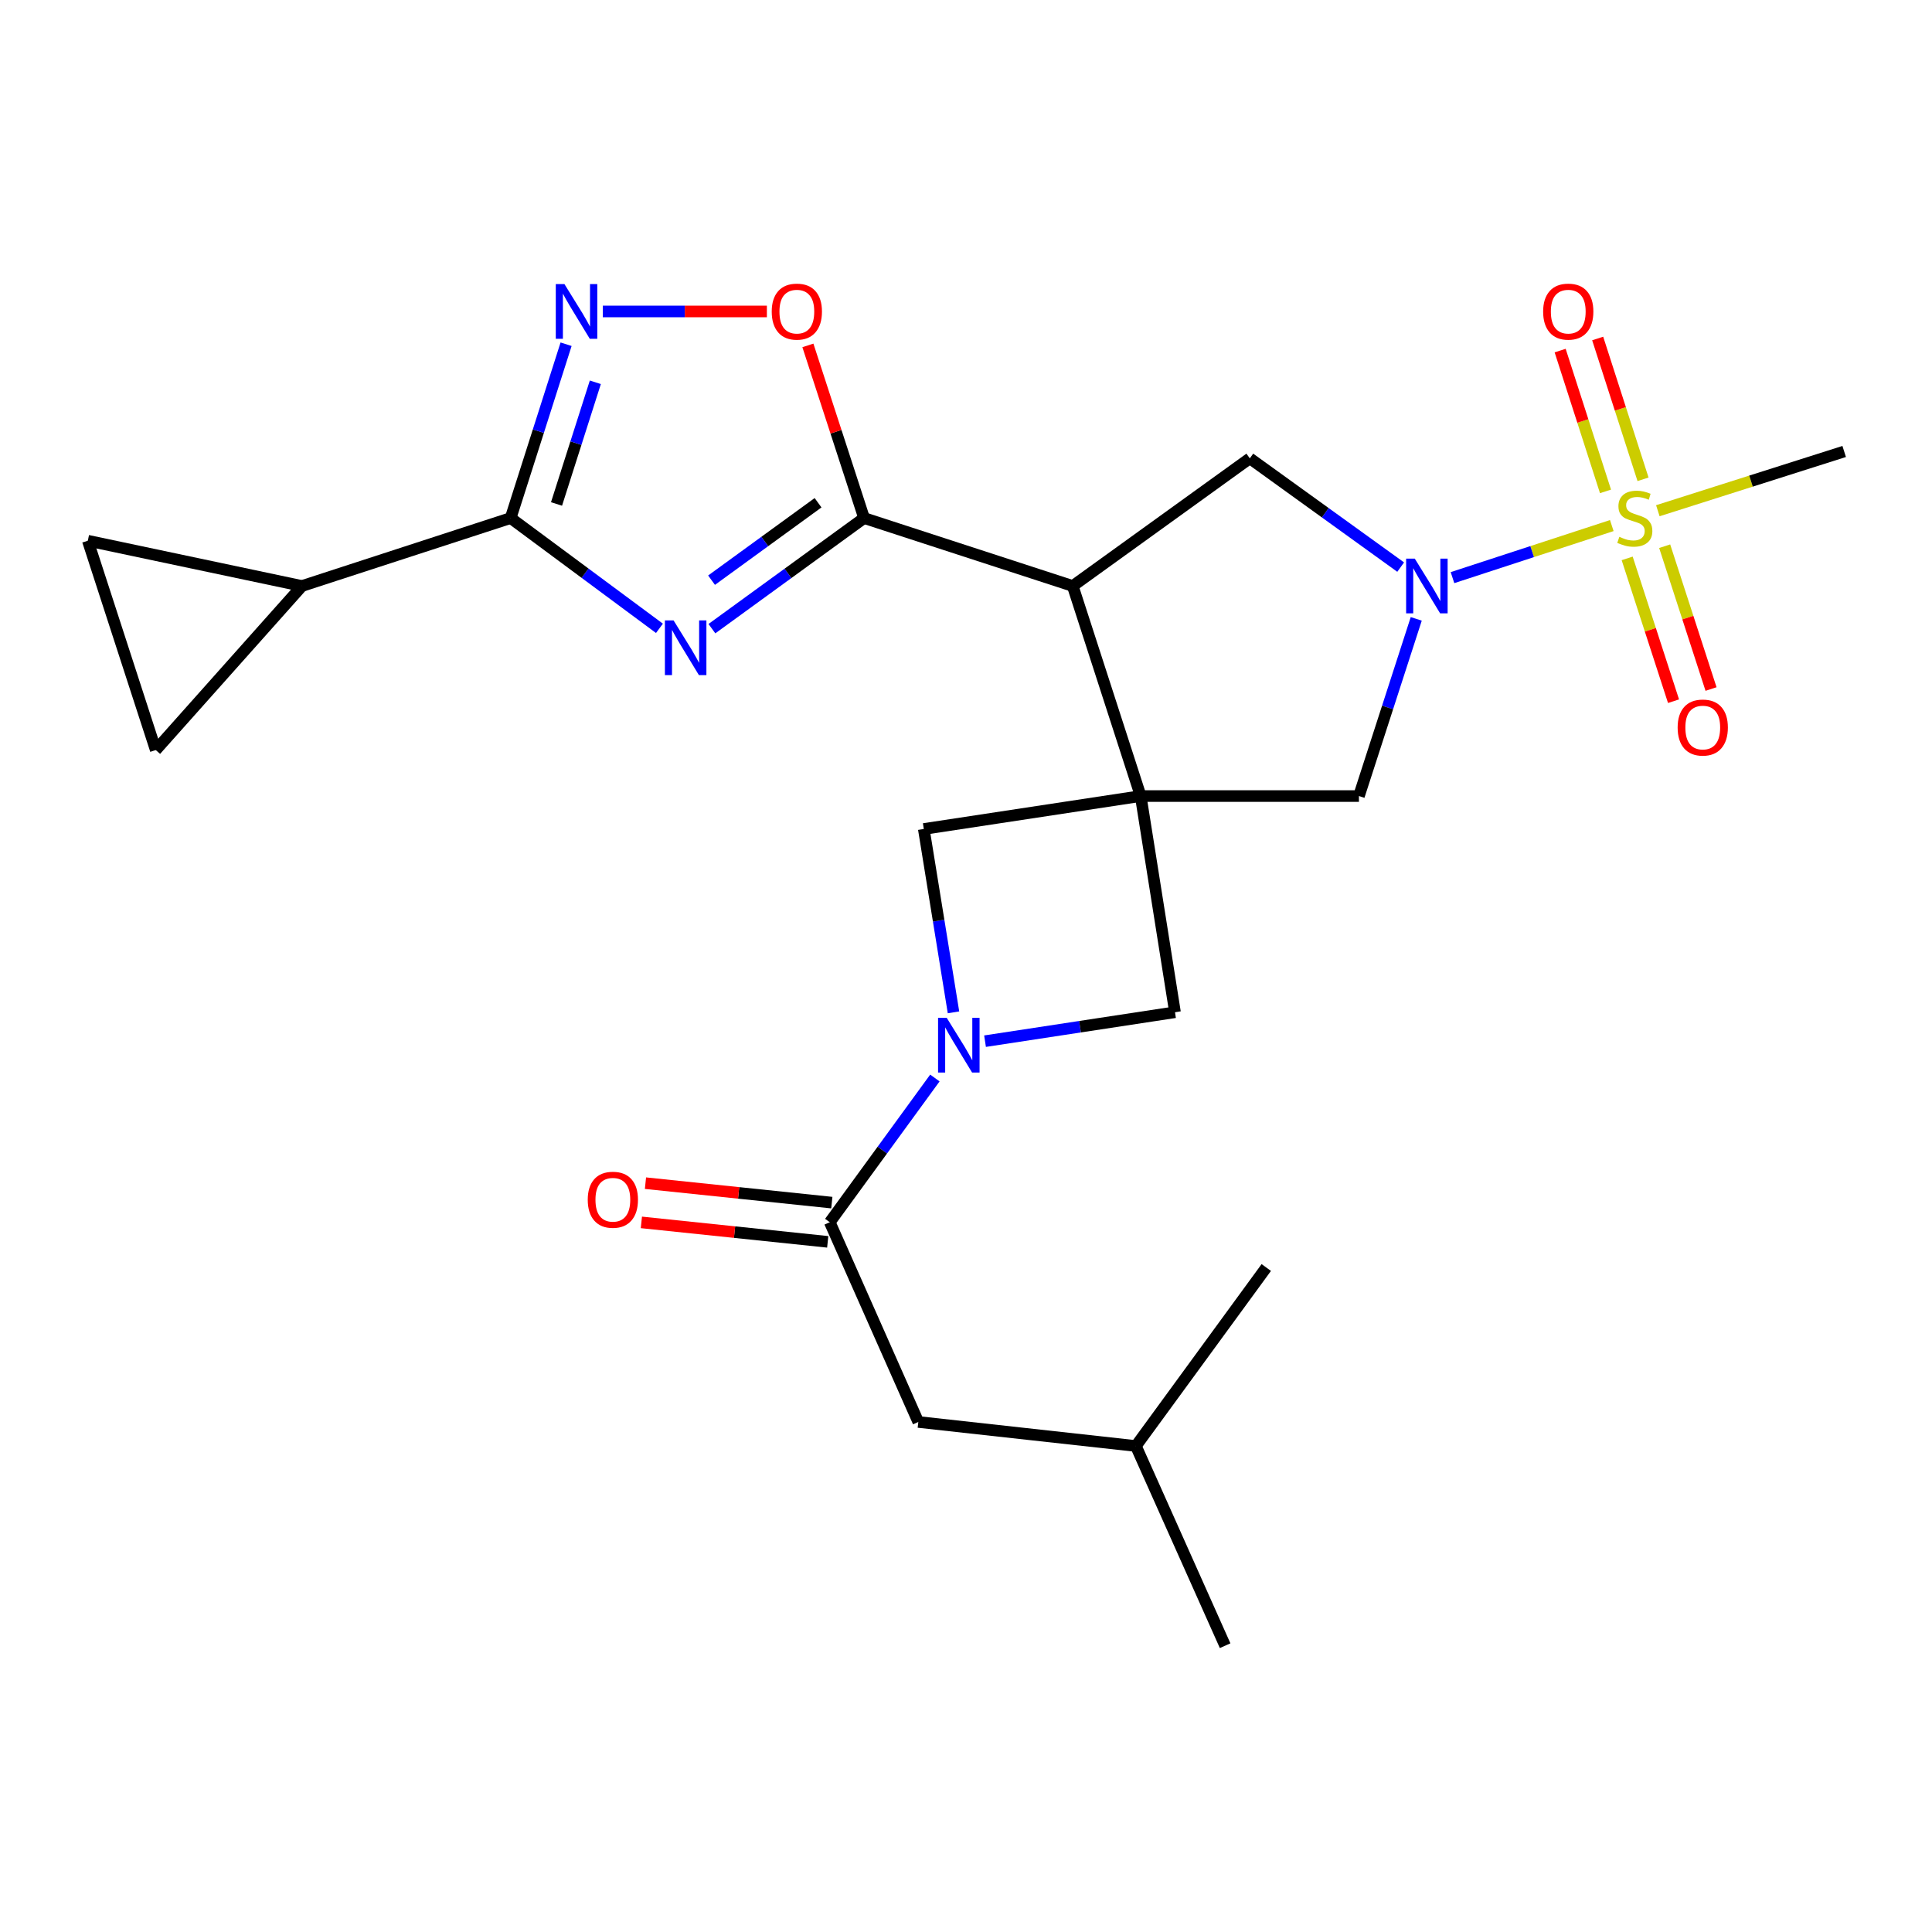 <?xml version='1.0' encoding='iso-8859-1'?>
<svg version='1.1' baseProfile='full'
              xmlns='http://www.w3.org/2000/svg'
                      xmlns:rdkit='http://www.rdkit.org/xml'
                      xmlns:xlink='http://www.w3.org/1999/xlink'
                  xml:space='preserve'
width='1000px' height='1000px' viewBox='0 0 1000 1000'>
<!-- END OF HEADER -->
<rect style='opacity:1.0;fill:#FFFFFF;stroke:none' width='1000' height='1000' x='0' y='0'> </rect>
<path class='bond-2' d='M 590.424,412.037 L 555.252,303.313' style='fill:none;fill-rule:evenodd;stroke:#000000;stroke-width:6px;stroke-linecap:butt;stroke-linejoin:miter;stroke-opacity:1' />
<path class='bond-11' d='M 590.424,412.037 L 703.377,412.037' style='fill:none;fill-rule:evenodd;stroke:#000000;stroke-width:6px;stroke-linecap:butt;stroke-linejoin:miter;stroke-opacity:1' />
<path class='bond-12' d='M 590.424,412.037 L 478.151,429.079' style='fill:none;fill-rule:evenodd;stroke:#000000;stroke-width:6px;stroke-linecap:butt;stroke-linejoin:miter;stroke-opacity:1' />
<path class='bond-13' d='M 590.424,412.037 L 608.18,523.936' style='fill:none;fill-rule:evenodd;stroke:#000000;stroke-width:6px;stroke-linecap:butt;stroke-linejoin:miter;stroke-opacity:1' />
<path class='bond-0' d='M 834.262,272.034 L 793.034,285.508' style='fill:none;fill-rule:evenodd;stroke:#CCCC00;stroke-width:6px;stroke-linecap:butt;stroke-linejoin:miter;stroke-opacity:1' />
<path class='bond-0' d='M 793.034,285.508 L 751.806,298.981' style='fill:none;fill-rule:evenodd;stroke:#0000FF;stroke-width:6px;stroke-linecap:butt;stroke-linejoin:miter;stroke-opacity:1' />
<path class='bond-17' d='M 842.222,289.02 L 854.219,325.98' style='fill:none;fill-rule:evenodd;stroke:#CCCC00;stroke-width:6px;stroke-linecap:butt;stroke-linejoin:miter;stroke-opacity:1' />
<path class='bond-17' d='M 854.219,325.98 L 866.217,362.94' style='fill:none;fill-rule:evenodd;stroke:#FF0000;stroke-width:6px;stroke-linecap:butt;stroke-linejoin:miter;stroke-opacity:1' />
<path class='bond-17' d='M 861.634,282.719 L 873.631,319.679' style='fill:none;fill-rule:evenodd;stroke:#CCCC00;stroke-width:6px;stroke-linecap:butt;stroke-linejoin:miter;stroke-opacity:1' />
<path class='bond-17' d='M 873.631,319.679 L 885.629,356.639' style='fill:none;fill-rule:evenodd;stroke:#FF0000;stroke-width:6px;stroke-linecap:butt;stroke-linejoin:miter;stroke-opacity:1' />
<path class='bond-18' d='M 850.433,248.084 L 838.694,211.644' style='fill:none;fill-rule:evenodd;stroke:#CCCC00;stroke-width:6px;stroke-linecap:butt;stroke-linejoin:miter;stroke-opacity:1' />
<path class='bond-18' d='M 838.694,211.644 L 826.956,175.204' style='fill:none;fill-rule:evenodd;stroke:#FF0000;stroke-width:6px;stroke-linecap:butt;stroke-linejoin:miter;stroke-opacity:1' />
<path class='bond-18' d='M 831.007,254.342 L 819.268,217.902' style='fill:none;fill-rule:evenodd;stroke:#CCCC00;stroke-width:6px;stroke-linecap:butt;stroke-linejoin:miter;stroke-opacity:1' />
<path class='bond-18' d='M 819.268,217.902 L 807.53,181.462' style='fill:none;fill-rule:evenodd;stroke:#FF0000;stroke-width:6px;stroke-linecap:butt;stroke-linejoin:miter;stroke-opacity:1' />
<path class='bond-21' d='M 858.096,264.351 L 906.321,249.018' style='fill:none;fill-rule:evenodd;stroke:#CCCC00;stroke-width:6px;stroke-linecap:butt;stroke-linejoin:miter;stroke-opacity:1' />
<path class='bond-21' d='M 906.321,249.018 L 954.545,233.684' style='fill:none;fill-rule:evenodd;stroke:#000000;stroke-width:6px;stroke-linecap:butt;stroke-linejoin:miter;stroke-opacity:1' />
<path class='bond-1' d='M 368.485,325.394 L 407.864,296.768' style='fill:none;fill-rule:evenodd;stroke:#0000FF;stroke-width:6px;stroke-linecap:butt;stroke-linejoin:miter;stroke-opacity:1' />
<path class='bond-1' d='M 407.864,296.768 L 447.242,268.142' style='fill:none;fill-rule:evenodd;stroke:#000000;stroke-width:6px;stroke-linecap:butt;stroke-linejoin:miter;stroke-opacity:1' />
<path class='bond-1' d='M 368.298,300.298 L 395.863,280.26' style='fill:none;fill-rule:evenodd;stroke:#0000FF;stroke-width:6px;stroke-linecap:butt;stroke-linejoin:miter;stroke-opacity:1' />
<path class='bond-1' d='M 395.863,280.26 L 423.428,260.221' style='fill:none;fill-rule:evenodd;stroke:#000000;stroke-width:6px;stroke-linecap:butt;stroke-linejoin:miter;stroke-opacity:1' />
<path class='bond-5' d='M 341.332,325.227 L 302.82,296.685' style='fill:none;fill-rule:evenodd;stroke:#0000FF;stroke-width:6px;stroke-linecap:butt;stroke-linejoin:miter;stroke-opacity:1' />
<path class='bond-5' d='M 302.82,296.685 L 264.309,268.142' style='fill:none;fill-rule:evenodd;stroke:#000000;stroke-width:6px;stroke-linecap:butt;stroke-linejoin:miter;stroke-opacity:1' />
<path class='bond-3' d='M 555.252,303.313 L 447.242,268.142' style='fill:none;fill-rule:evenodd;stroke:#000000;stroke-width:6px;stroke-linecap:butt;stroke-linejoin:miter;stroke-opacity:1' />
<path class='bond-8' d='M 555.252,303.313 L 646.9,237.233' style='fill:none;fill-rule:evenodd;stroke:#000000;stroke-width:6px;stroke-linecap:butt;stroke-linejoin:miter;stroke-opacity:1' />
<path class='bond-9' d='M 447.242,268.142 L 432.703,223.461' style='fill:none;fill-rule:evenodd;stroke:#000000;stroke-width:6px;stroke-linecap:butt;stroke-linejoin:miter;stroke-opacity:1' />
<path class='bond-9' d='M 432.703,223.461 L 418.163,178.78' style='fill:none;fill-rule:evenodd;stroke:#FF0000;stroke-width:6px;stroke-linecap:butt;stroke-linejoin:miter;stroke-opacity:1' />
<path class='bond-4' d='M 733.044,320.33 L 718.21,366.184' style='fill:none;fill-rule:evenodd;stroke:#0000FF;stroke-width:6px;stroke-linecap:butt;stroke-linejoin:miter;stroke-opacity:1' />
<path class='bond-4' d='M 718.21,366.184 L 703.377,412.037' style='fill:none;fill-rule:evenodd;stroke:#000000;stroke-width:6px;stroke-linecap:butt;stroke-linejoin:miter;stroke-opacity:1' />
<path class='bond-26' d='M 724.984,293.533 L 685.942,265.383' style='fill:none;fill-rule:evenodd;stroke:#0000FF;stroke-width:6px;stroke-linecap:butt;stroke-linejoin:miter;stroke-opacity:1' />
<path class='bond-26' d='M 685.942,265.383 L 646.9,237.233' style='fill:none;fill-rule:evenodd;stroke:#000000;stroke-width:6px;stroke-linecap:butt;stroke-linejoin:miter;stroke-opacity:1' />
<path class='bond-14' d='M 264.309,268.142 L 156.31,303.313' style='fill:none;fill-rule:evenodd;stroke:#000000;stroke-width:6px;stroke-linecap:butt;stroke-linejoin:miter;stroke-opacity:1' />
<path class='bond-27' d='M 264.309,268.142 L 278.656,223.158' style='fill:none;fill-rule:evenodd;stroke:#000000;stroke-width:6px;stroke-linecap:butt;stroke-linejoin:miter;stroke-opacity:1' />
<path class='bond-27' d='M 278.656,223.158 L 293.003,178.175' style='fill:none;fill-rule:evenodd;stroke:#0000FF;stroke-width:6px;stroke-linecap:butt;stroke-linejoin:miter;stroke-opacity:1' />
<path class='bond-27' d='M 288.057,260.848 L 298.1,229.36' style='fill:none;fill-rule:evenodd;stroke:#000000;stroke-width:6px;stroke-linecap:butt;stroke-linejoin:miter;stroke-opacity:1' />
<path class='bond-27' d='M 298.1,229.36 L 308.143,197.872' style='fill:none;fill-rule:evenodd;stroke:#0000FF;stroke-width:6px;stroke-linecap:butt;stroke-linejoin:miter;stroke-opacity:1' />
<path class='bond-6' d='M 509.851,538.911 L 559.015,531.424' style='fill:none;fill-rule:evenodd;stroke:#0000FF;stroke-width:6px;stroke-linecap:butt;stroke-linejoin:miter;stroke-opacity:1' />
<path class='bond-6' d='M 559.015,531.424 L 608.18,523.936' style='fill:none;fill-rule:evenodd;stroke:#000000;stroke-width:6px;stroke-linecap:butt;stroke-linejoin:miter;stroke-opacity:1' />
<path class='bond-10' d='M 483.895,557.973 L 456.691,595.3' style='fill:none;fill-rule:evenodd;stroke:#0000FF;stroke-width:6px;stroke-linecap:butt;stroke-linejoin:miter;stroke-opacity:1' />
<path class='bond-10' d='M 456.691,595.3 L 429.486,632.626' style='fill:none;fill-rule:evenodd;stroke:#000000;stroke-width:6px;stroke-linecap:butt;stroke-linejoin:miter;stroke-opacity:1' />
<path class='bond-25' d='M 493.528,523.984 L 485.839,476.532' style='fill:none;fill-rule:evenodd;stroke:#0000FF;stroke-width:6px;stroke-linecap:butt;stroke-linejoin:miter;stroke-opacity:1' />
<path class='bond-25' d='M 485.839,476.532 L 478.151,429.079' style='fill:none;fill-rule:evenodd;stroke:#000000;stroke-width:6px;stroke-linecap:butt;stroke-linejoin:miter;stroke-opacity:1' />
<path class='bond-7' d='M 312.005,161.209 L 354.47,161.209' style='fill:none;fill-rule:evenodd;stroke:#0000FF;stroke-width:6px;stroke-linecap:butt;stroke-linejoin:miter;stroke-opacity:1' />
<path class='bond-7' d='M 354.47,161.209 L 396.934,161.209' style='fill:none;fill-rule:evenodd;stroke:#FF0000;stroke-width:6px;stroke-linecap:butt;stroke-linejoin:miter;stroke-opacity:1' />
<path class='bond-19' d='M 429.486,632.626 L 475.316,736.01' style='fill:none;fill-rule:evenodd;stroke:#000000;stroke-width:6px;stroke-linecap:butt;stroke-linejoin:miter;stroke-opacity:1' />
<path class='bond-20' d='M 430.546,622.477 L 382.321,617.441' style='fill:none;fill-rule:evenodd;stroke:#000000;stroke-width:6px;stroke-linecap:butt;stroke-linejoin:miter;stroke-opacity:1' />
<path class='bond-20' d='M 382.321,617.441 L 334.095,612.405' style='fill:none;fill-rule:evenodd;stroke:#FF0000;stroke-width:6px;stroke-linecap:butt;stroke-linejoin:miter;stroke-opacity:1' />
<path class='bond-20' d='M 428.427,642.776 L 380.201,637.74' style='fill:none;fill-rule:evenodd;stroke:#000000;stroke-width:6px;stroke-linecap:butt;stroke-linejoin:miter;stroke-opacity:1' />
<path class='bond-20' d='M 380.201,637.74 L 331.976,632.704' style='fill:none;fill-rule:evenodd;stroke:#FF0000;stroke-width:6px;stroke-linecap:butt;stroke-linejoin:miter;stroke-opacity:1' />
<path class='bond-15' d='M 156.31,303.313 L 80.626,388.227' style='fill:none;fill-rule:evenodd;stroke:#000000;stroke-width:6px;stroke-linecap:butt;stroke-linejoin:miter;stroke-opacity:1' />
<path class='bond-16' d='M 156.31,303.313 L 45.455,279.877' style='fill:none;fill-rule:evenodd;stroke:#000000;stroke-width:6px;stroke-linecap:butt;stroke-linejoin:miter;stroke-opacity:1' />
<path class='bond-28' d='M 80.626,388.227 L 45.455,279.877' style='fill:none;fill-rule:evenodd;stroke:#000000;stroke-width:6px;stroke-linecap:butt;stroke-linejoin:miter;stroke-opacity:1' />
<path class='bond-22' d='M 475.316,736.01 L 587.929,748.448' style='fill:none;fill-rule:evenodd;stroke:#000000;stroke-width:6px;stroke-linecap:butt;stroke-linejoin:miter;stroke-opacity:1' />
<path class='bond-23' d='M 587.929,748.448 L 634.122,851.809' style='fill:none;fill-rule:evenodd;stroke:#000000;stroke-width:6px;stroke-linecap:butt;stroke-linejoin:miter;stroke-opacity:1' />
<path class='bond-24' d='M 587.929,748.448 L 655.427,656.063' style='fill:none;fill-rule:evenodd;stroke:#000000;stroke-width:6px;stroke-linecap:butt;stroke-linejoin:miter;stroke-opacity:1' />
<path  class='atom-1' d='M 838.173 277.862
Q 838.493 277.982, 839.813 278.542
Q 841.133 279.102, 842.573 279.462
Q 844.053 279.782, 845.493 279.782
Q 848.173 279.782, 849.733 278.502
Q 851.293 277.182, 851.293 274.902
Q 851.293 273.342, 850.493 272.382
Q 849.733 271.422, 848.533 270.902
Q 847.333 270.382, 845.333 269.782
Q 842.813 269.022, 841.293 268.302
Q 839.813 267.582, 838.733 266.062
Q 837.693 264.542, 837.693 261.982
Q 837.693 258.422, 840.093 256.222
Q 842.533 254.022, 847.333 254.022
Q 850.613 254.022, 854.333 255.582
L 853.413 258.662
Q 850.013 257.262, 847.453 257.262
Q 844.693 257.262, 843.173 258.422
Q 841.653 259.542, 841.693 261.502
Q 841.693 263.022, 842.453 263.942
Q 843.253 264.862, 844.373 265.382
Q 845.533 265.902, 847.453 266.502
Q 850.013 267.302, 851.533 268.102
Q 853.053 268.902, 854.133 270.542
Q 855.253 272.142, 855.253 274.902
Q 855.253 278.822, 852.613 280.942
Q 850.013 283.022, 845.653 283.022
Q 843.133 283.022, 841.213 282.462
Q 839.333 281.942, 837.093 281.022
L 838.173 277.862
' fill='#CCCC00'/>
<path  class='atom-2' d='M 348.631 321.116
L 357.911 336.116
Q 358.831 337.596, 360.311 340.276
Q 361.791 342.956, 361.871 343.116
L 361.871 321.116
L 365.631 321.116
L 365.631 349.436
L 361.751 349.436
L 351.791 333.036
Q 350.631 331.116, 349.391 328.916
Q 348.191 326.716, 347.831 326.036
L 347.831 349.436
L 344.151 349.436
L 344.151 321.116
L 348.631 321.116
' fill='#0000FF'/>
<path  class='atom-5' d='M 732.289 289.153
L 741.569 304.153
Q 742.489 305.633, 743.969 308.313
Q 745.449 310.993, 745.529 311.153
L 745.529 289.153
L 749.289 289.153
L 749.289 317.473
L 745.409 317.473
L 735.449 301.073
Q 734.289 299.153, 733.049 296.953
Q 731.849 294.753, 731.489 294.073
L 731.489 317.473
L 727.809 317.473
L 727.809 289.153
L 732.289 289.153
' fill='#0000FF'/>
<path  class='atom-7' d='M 490.021 526.818
L 499.301 541.818
Q 500.221 543.298, 501.701 545.978
Q 503.181 548.658, 503.261 548.818
L 503.261 526.818
L 507.021 526.818
L 507.021 555.138
L 503.141 555.138
L 493.181 538.738
Q 492.021 536.818, 490.781 534.618
Q 489.581 532.418, 489.221 531.738
L 489.221 555.138
L 485.541 555.138
L 485.541 526.818
L 490.021 526.818
' fill='#0000FF'/>
<path  class='atom-8' d='M 292.154 147.049
L 301.434 162.049
Q 302.354 163.529, 303.834 166.209
Q 305.314 168.889, 305.394 169.049
L 305.394 147.049
L 309.154 147.049
L 309.154 175.369
L 305.274 175.369
L 295.314 158.969
Q 294.154 157.049, 292.914 154.849
Q 291.714 152.649, 291.354 151.969
L 291.354 175.369
L 287.674 175.369
L 287.674 147.049
L 292.154 147.049
' fill='#0000FF'/>
<path  class='atom-10' d='M 399.445 161.289
Q 399.445 154.489, 402.805 150.689
Q 406.165 146.889, 412.445 146.889
Q 418.725 146.889, 422.085 150.689
Q 425.445 154.489, 425.445 161.289
Q 425.445 168.169, 422.045 172.089
Q 418.645 175.969, 412.445 175.969
Q 406.205 175.969, 402.805 172.089
Q 399.445 168.209, 399.445 161.289
M 412.445 172.769
Q 416.765 172.769, 419.085 169.889
Q 421.445 166.969, 421.445 161.289
Q 421.445 155.729, 419.085 152.929
Q 416.765 150.089, 412.445 150.089
Q 408.125 150.089, 405.765 152.889
Q 403.445 155.689, 403.445 161.289
Q 403.445 167.009, 405.765 169.889
Q 408.125 172.769, 412.445 172.769
' fill='#FF0000'/>
<path  class='atom-18' d='M 868.345 376.572
Q 868.345 369.772, 871.705 365.972
Q 875.065 362.172, 881.345 362.172
Q 887.625 362.172, 890.985 365.972
Q 894.345 369.772, 894.345 376.572
Q 894.345 383.452, 890.945 387.372
Q 887.545 391.252, 881.345 391.252
Q 875.105 391.252, 871.705 387.372
Q 868.345 383.492, 868.345 376.572
M 881.345 388.052
Q 885.665 388.052, 887.985 385.172
Q 890.345 382.252, 890.345 376.572
Q 890.345 371.012, 887.985 368.212
Q 885.665 365.372, 881.345 365.372
Q 877.025 365.372, 874.665 368.172
Q 872.345 370.972, 872.345 376.572
Q 872.345 382.292, 874.665 385.172
Q 877.025 388.052, 881.345 388.052
' fill='#FF0000'/>
<path  class='atom-19' d='M 798.727 161.289
Q 798.727 154.489, 802.087 150.689
Q 805.447 146.889, 811.727 146.889
Q 818.007 146.889, 821.367 150.689
Q 824.727 154.489, 824.727 161.289
Q 824.727 168.169, 821.327 172.089
Q 817.927 175.969, 811.727 175.969
Q 805.487 175.969, 802.087 172.089
Q 798.727 168.209, 798.727 161.289
M 811.727 172.769
Q 816.047 172.769, 818.367 169.889
Q 820.727 166.969, 820.727 161.289
Q 820.727 155.729, 818.367 152.929
Q 816.047 150.089, 811.727 150.089
Q 807.407 150.089, 805.047 152.889
Q 802.727 155.689, 802.727 161.289
Q 802.727 167.009, 805.047 169.889
Q 807.407 172.769, 811.727 172.769
' fill='#FF0000'/>
<path  class='atom-21' d='M 304.214 620.982
Q 304.214 614.182, 307.574 610.382
Q 310.934 606.582, 317.214 606.582
Q 323.494 606.582, 326.854 610.382
Q 330.214 614.182, 330.214 620.982
Q 330.214 627.862, 326.814 631.782
Q 323.414 635.662, 317.214 635.662
Q 310.974 635.662, 307.574 631.782
Q 304.214 627.902, 304.214 620.982
M 317.214 632.462
Q 321.534 632.462, 323.854 629.582
Q 326.214 626.662, 326.214 620.982
Q 326.214 615.422, 323.854 612.622
Q 321.534 609.782, 317.214 609.782
Q 312.894 609.782, 310.534 612.582
Q 308.214 615.382, 308.214 620.982
Q 308.214 626.702, 310.534 629.582
Q 312.894 632.462, 317.214 632.462
' fill='#FF0000'/>
</svg>
